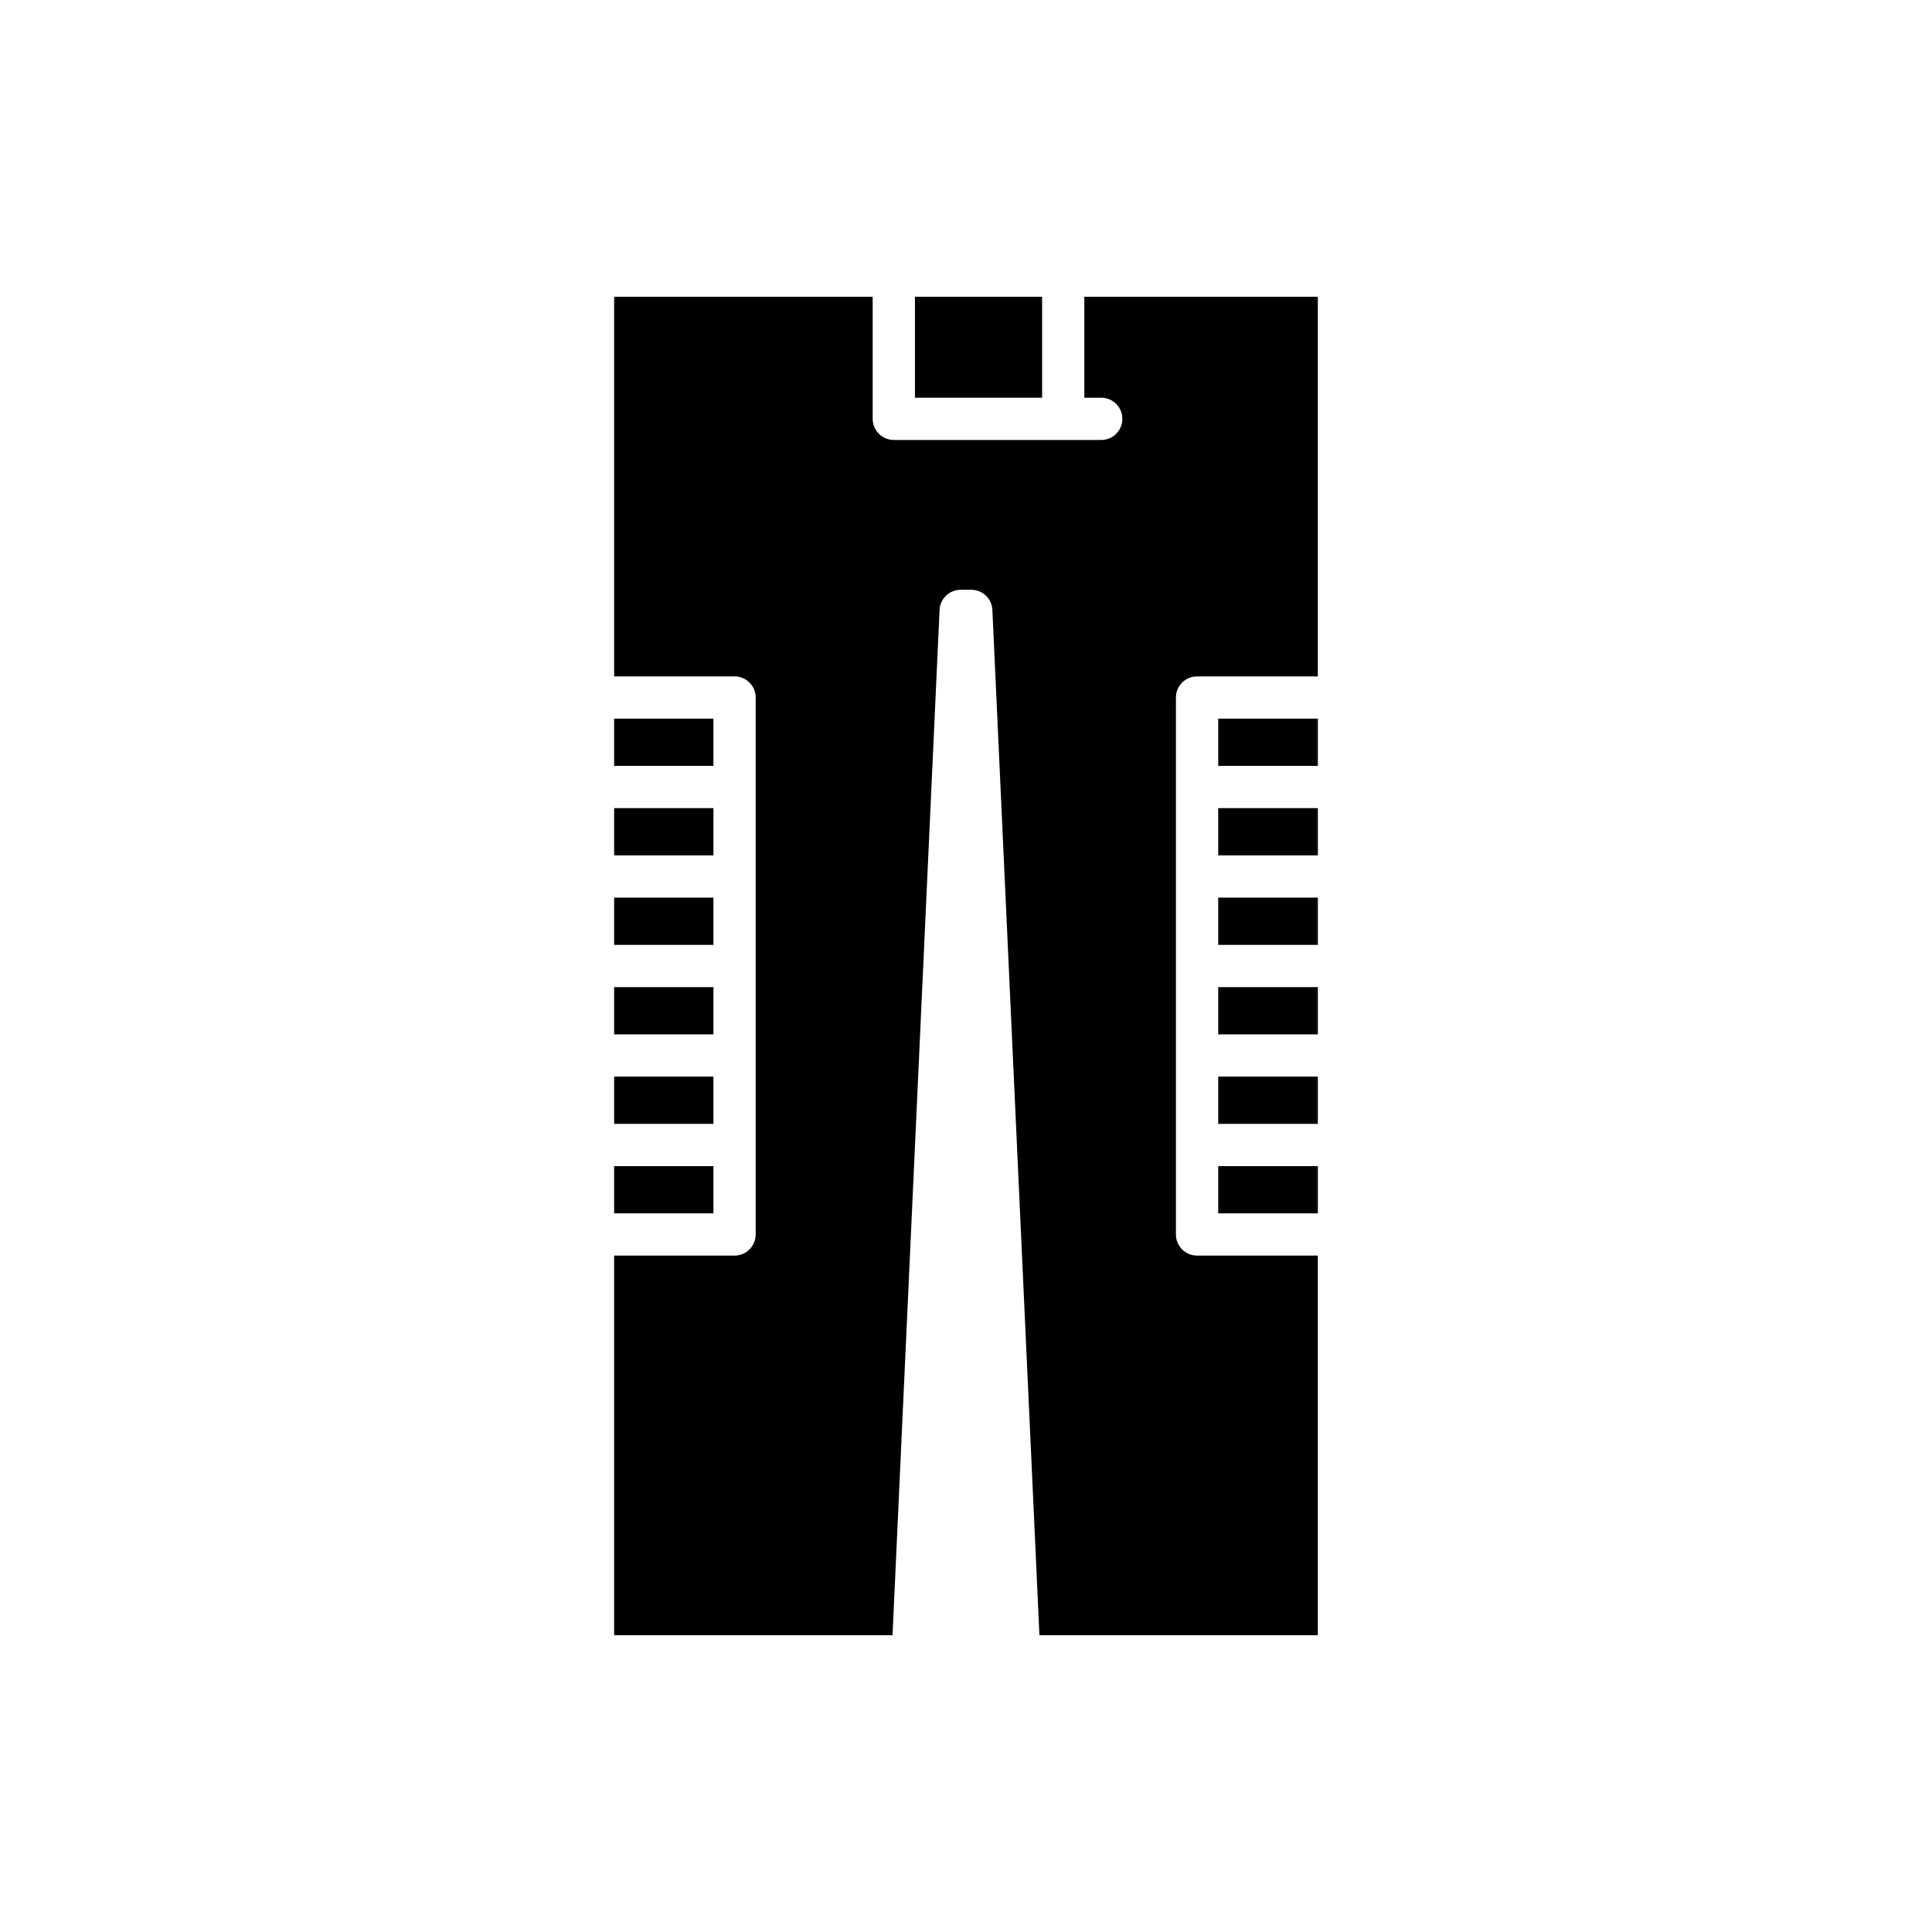 <?xml version="1.0" encoding="UTF-8"?>
<!-- Uploaded to: SVG Repo, www.svgrepo.com, Generator: SVG Repo Mixer Tools -->
<svg fill="#000000" width="800px" height="800px" version="1.1" viewBox="144 144 512 512" xmlns="http://www.w3.org/2000/svg">
 <g>
  <path d="m466.84 453.03h26.406v12.52h-26.406z"/>
  <path d="m466.84 429.31h26.406v12.523h-26.406z"/>
  <path d="m466.84 405.6h26.406v12.52h-26.406z"/>
  <path d="m466.84 381.88h26.406v12.52h-26.406z"/>
  <path d="m466.84 358.16h26.406v12.52h-26.406z"/>
  <path d="m466.84 334.45h26.406v12.52h-26.406z"/>
  <path d="m386.47 222.64h33.699v26.758h-33.699z"/>
  <path d="m306.75 334.45h26.316v12.52h-26.316z"/>
  <path d="m306.75 358.16h26.316v12.52h-26.316z"/>
  <path d="m306.75 381.88h26.316v12.52h-26.316z"/>
  <path d="m306.75 405.6h26.316v12.52h-26.316z"/>
  <path d="m306.75 429.31h26.316v12.523h-26.316z"/>
  <path d="m306.75 453.03h26.316v12.52h-26.316z"/>
  <path d="m306.75 222.64v100.61h31.914c3.09 0 5.598 2.508 5.598 5.598v142.3c0 3.09-2.508 5.598-5.598 5.598h-31.914v100.6h73.777l12.469-271.71c0.137-2.988 2.598-5.34 5.594-5.34h2.809c2.992 0 5.457 2.352 5.594 5.34l12.469 271.71h73.777v-100.6h-32.004c-3.09 0-5.598-2.508-5.598-5.598v-142.3c0-3.09 2.508-5.598 5.598-5.598h32.004v-100.61h-61.879v26.758h4.481c3.09 0 5.598 2.508 5.598 5.598s-2.508 5.598-5.598 5.598h-54.973c-3.09 0-5.598-2.508-5.598-5.598v-32.359z"/>
 </g>
</svg>